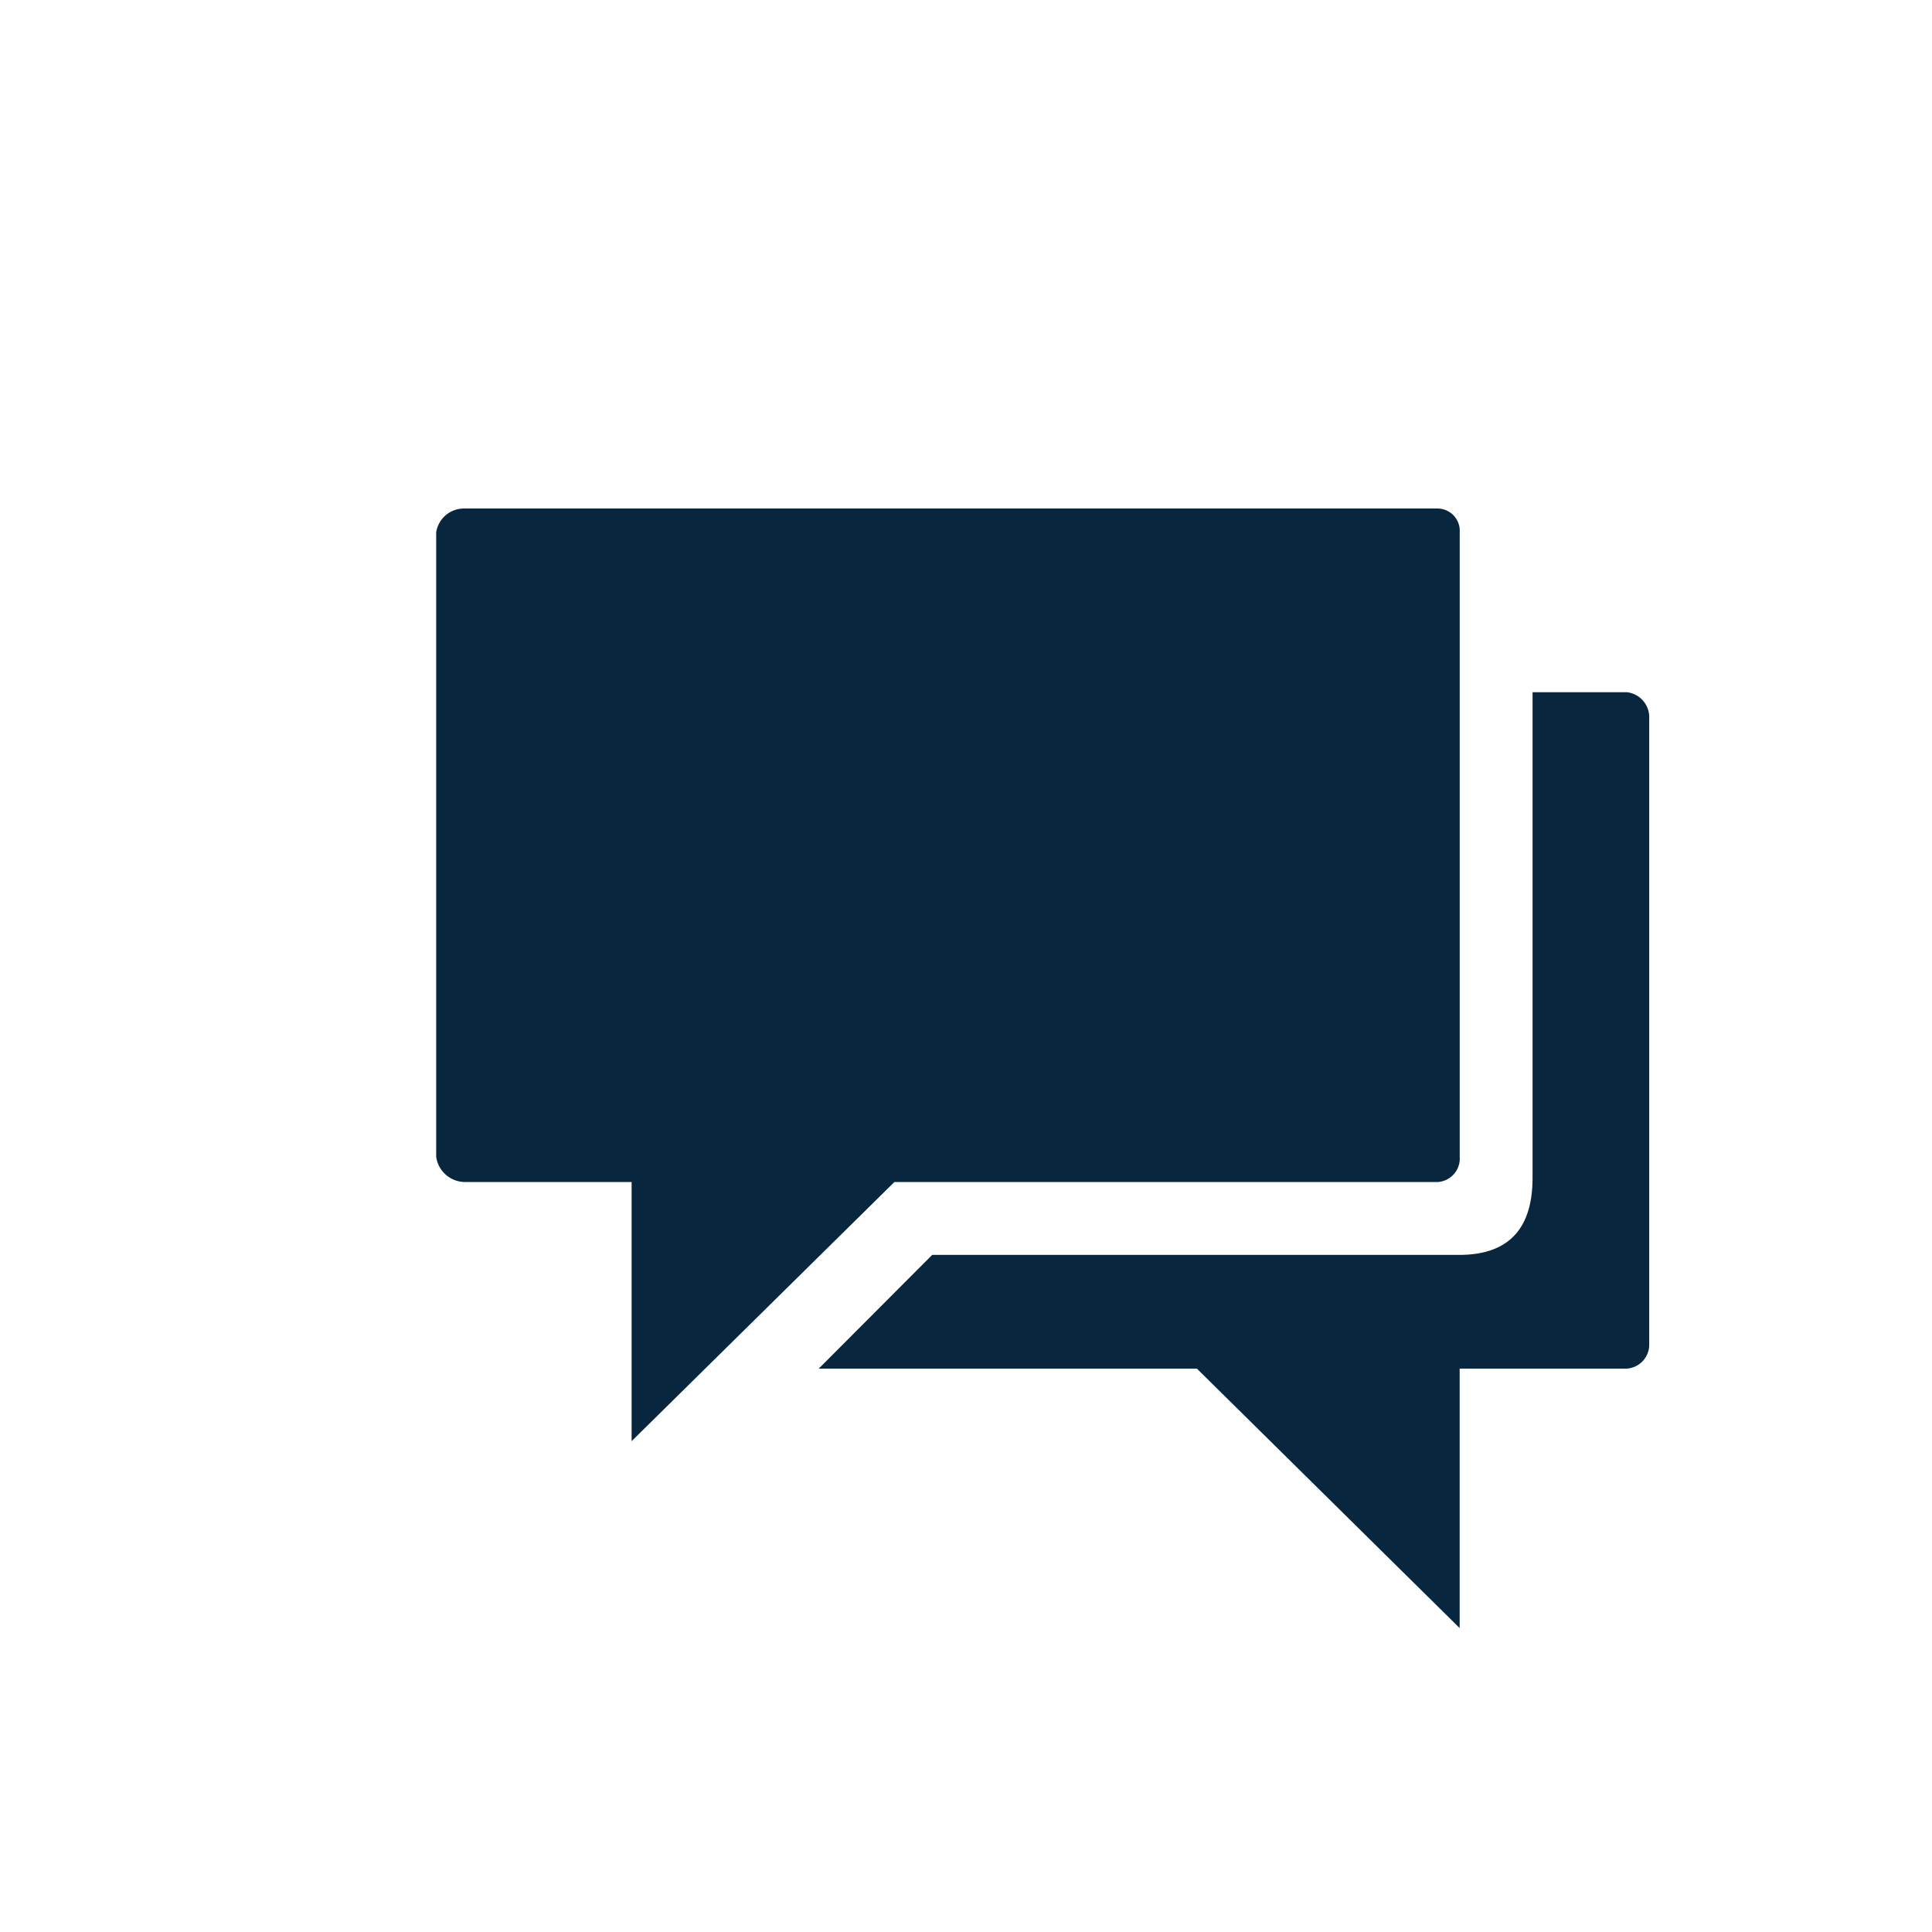 <svg xmlns="http://www.w3.org/2000/svg" xmlns:xlink="http://www.w3.org/1999/xlink" width="62" height="62" viewBox="0 0 62 62">
  <defs>
    <clipPath id="clip-path">
      <rect id="Rectangle_3677" data-name="Rectangle 3677" width="62" height="62" transform="translate(1094 1129)" fill="red" opacity="0.104"/>
    </clipPath>
  </defs>
  <g id="Groupe_de_masques_3268" data-name="Groupe de masques 3268" transform="translate(-1094 -1129)" clip-path="url(#clip-path)">
    <g id="md-chatboxes" transform="translate(1108 1145.319)">
      <path id="Tracé_2617" data-name="Tracé 2617" d="M35.519,4.5H4.273a.9.9,0,0,0-.9.764V25.307a.938.938,0,0,0,.9.806H9.644V34.43l8.433-8.317H35.519a.755.755,0,0,0,.7-.806V5.264A.717.717,0,0,0,35.519,4.5Z" transform="translate(-3.375 -4.5)" fill="#09263f"/>
      <path id="Tracé_2618" data-name="Tracé 2618" d="M38.536,8.93h-3.03V24.515c0,1.5-.647,2.472-2.353,2.472H16.24L12.6,30.636H24.734l8.433,8.327V30.636h5.371a.772.772,0,0,0,.712-.812V9.782a.81.81,0,0,0-.712-.852Z" transform="translate(-0.325 -3.035)" fill="#09263f"/>
    </g>
  </g>
</svg>

